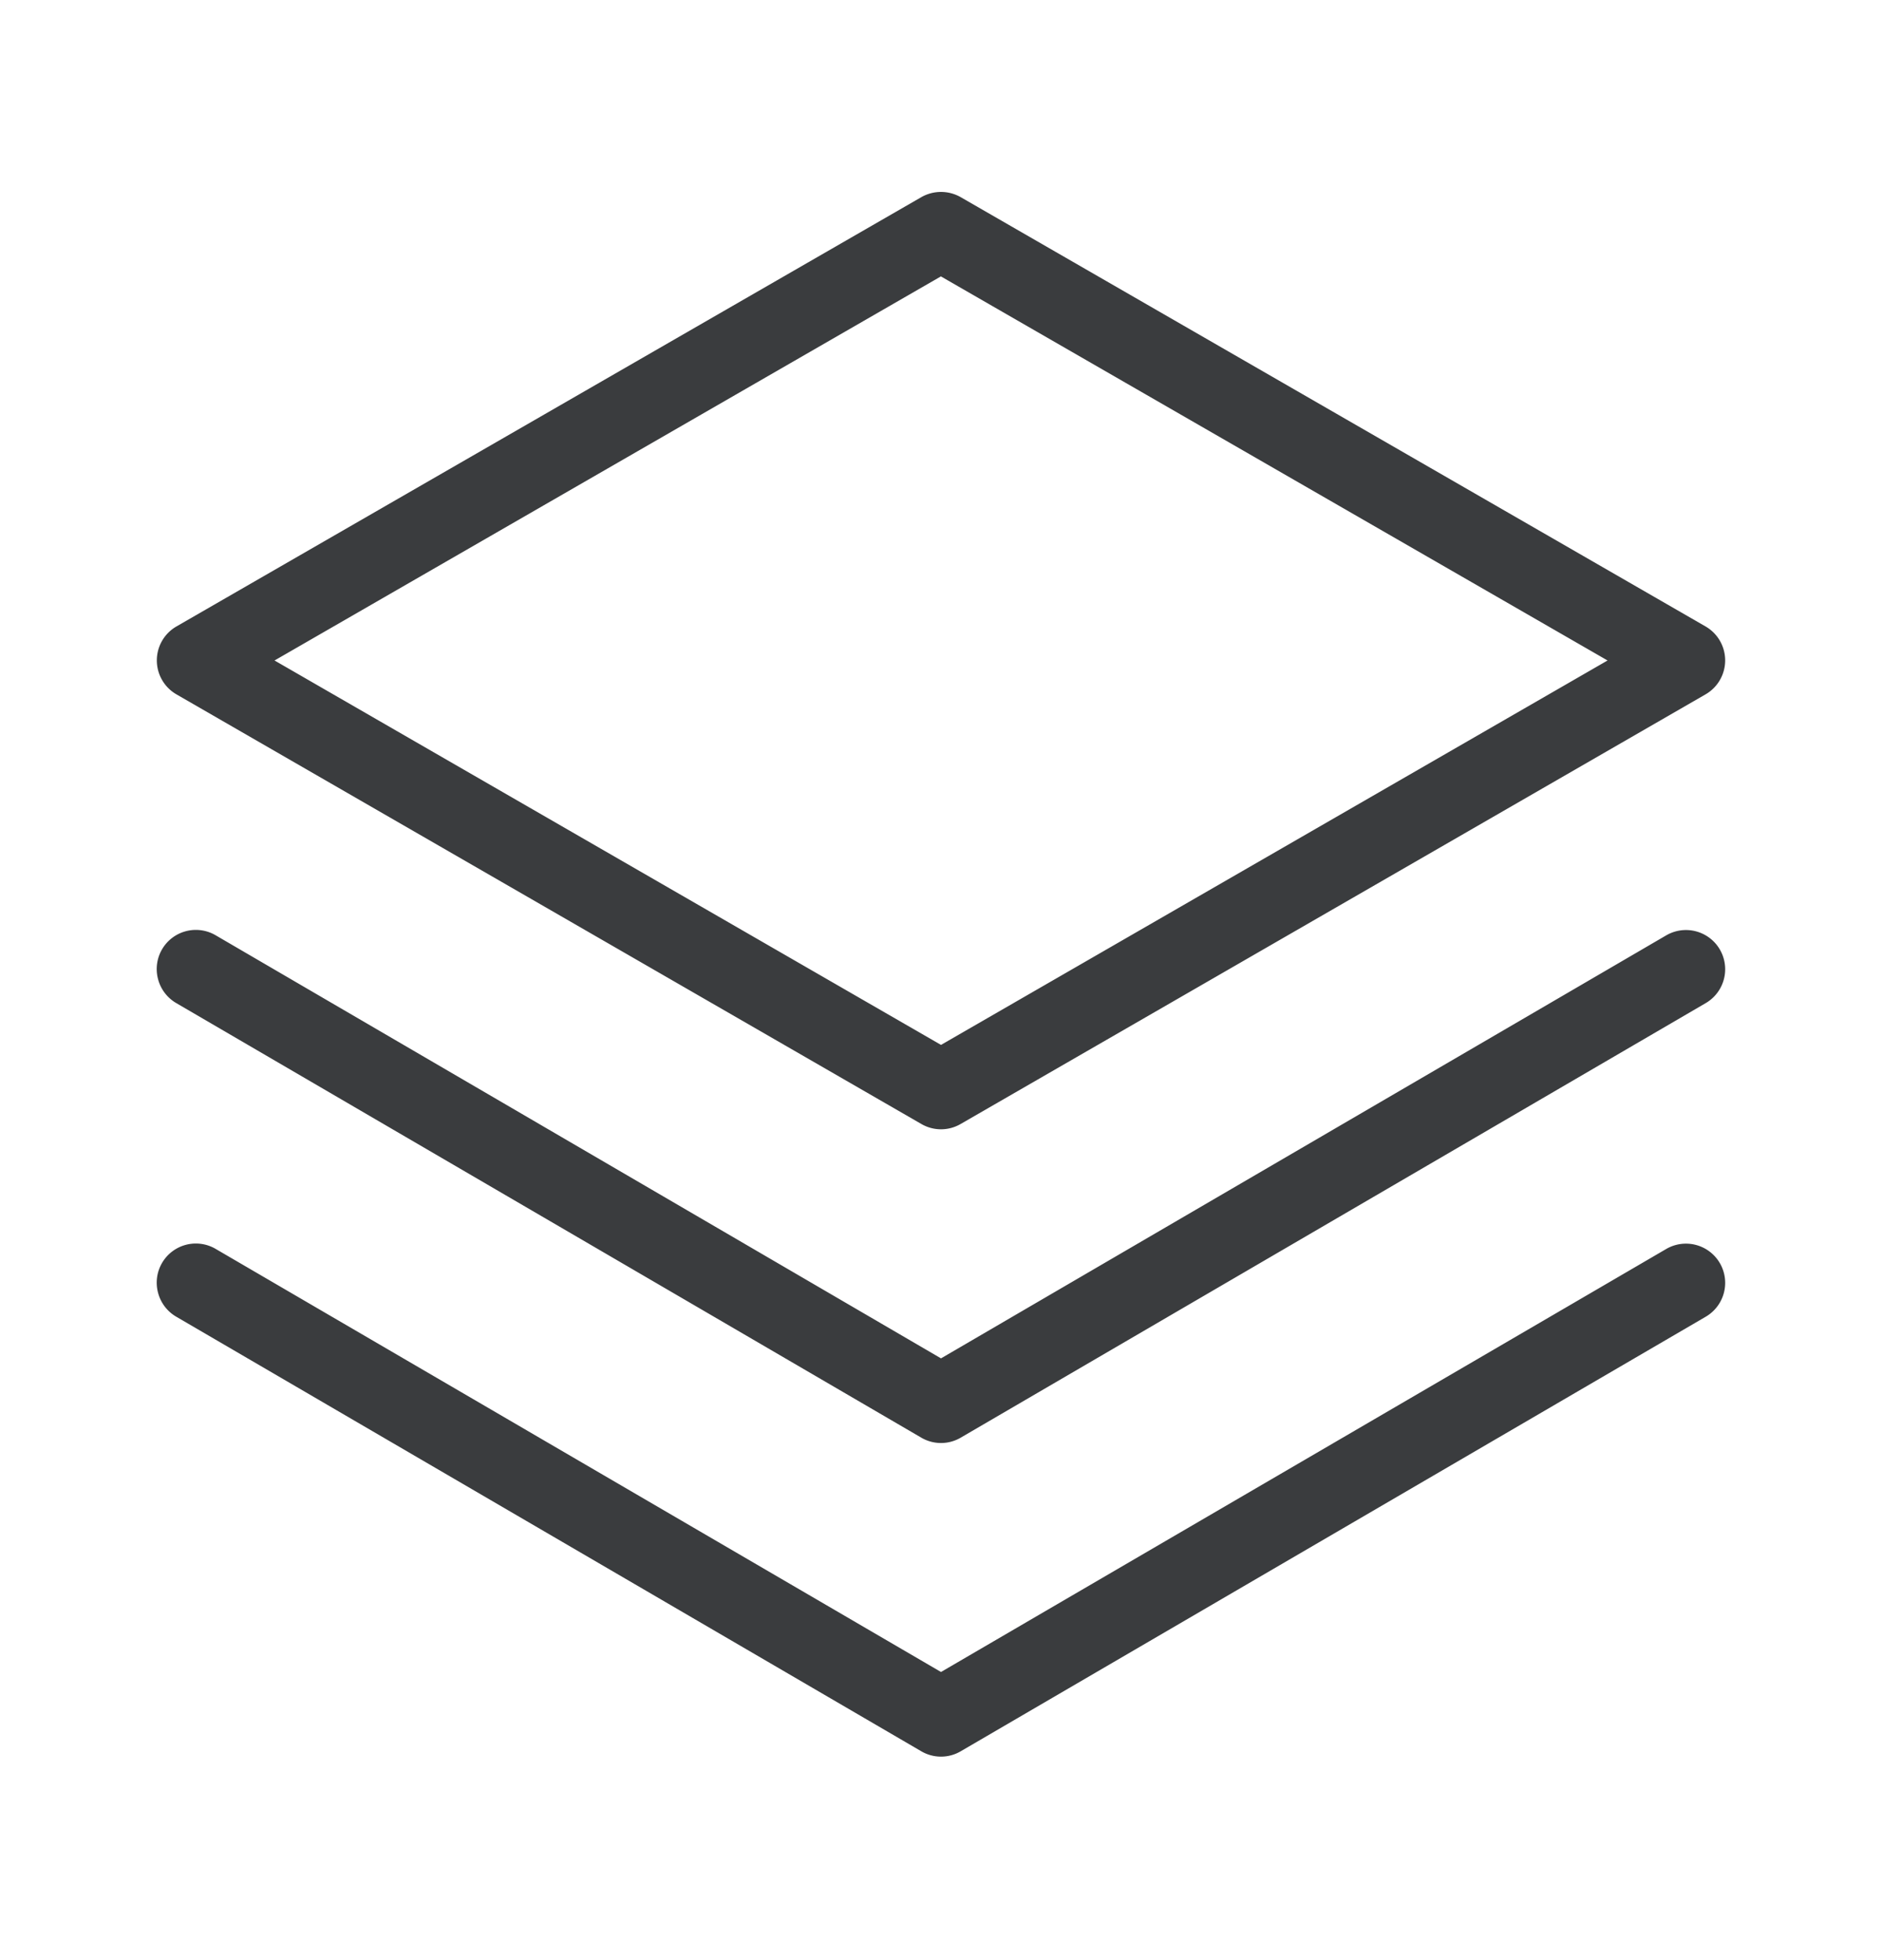 <svg width="24" height="25" fill="none" xmlns="http://www.w3.org/2000/svg"><path d="M2.25 8.856l9.5 5.48a.498.498 0 00.5 0l9.5-5.48a.5.5 0 000-.866l-9.5-5.476a.507.507 0 00-.5 0L2.25 7.99a.5.5 0 000 .866zM12 3.526l8.5 4.898-8.5 4.903-8.499-4.903 8.5-4.9v.002zm9.248 12.404L12 21.325 2.752 15.93a.499.499 0 00-.736.56.5.5 0 00.232.304l9.5 5.542a.497.497 0 00.504 0l9.5-5.542a.5.5 0 10-.504-.864zm0-4L12 17.325 2.752 11.93a.499.499 0 00-.736.56.5.5 0 00.232.304l9.5 5.542a.497.497 0 00.504 0l9.5-5.542a.5.5 0 10-.504-.864z" fill="#3A3C3E"/></svg>